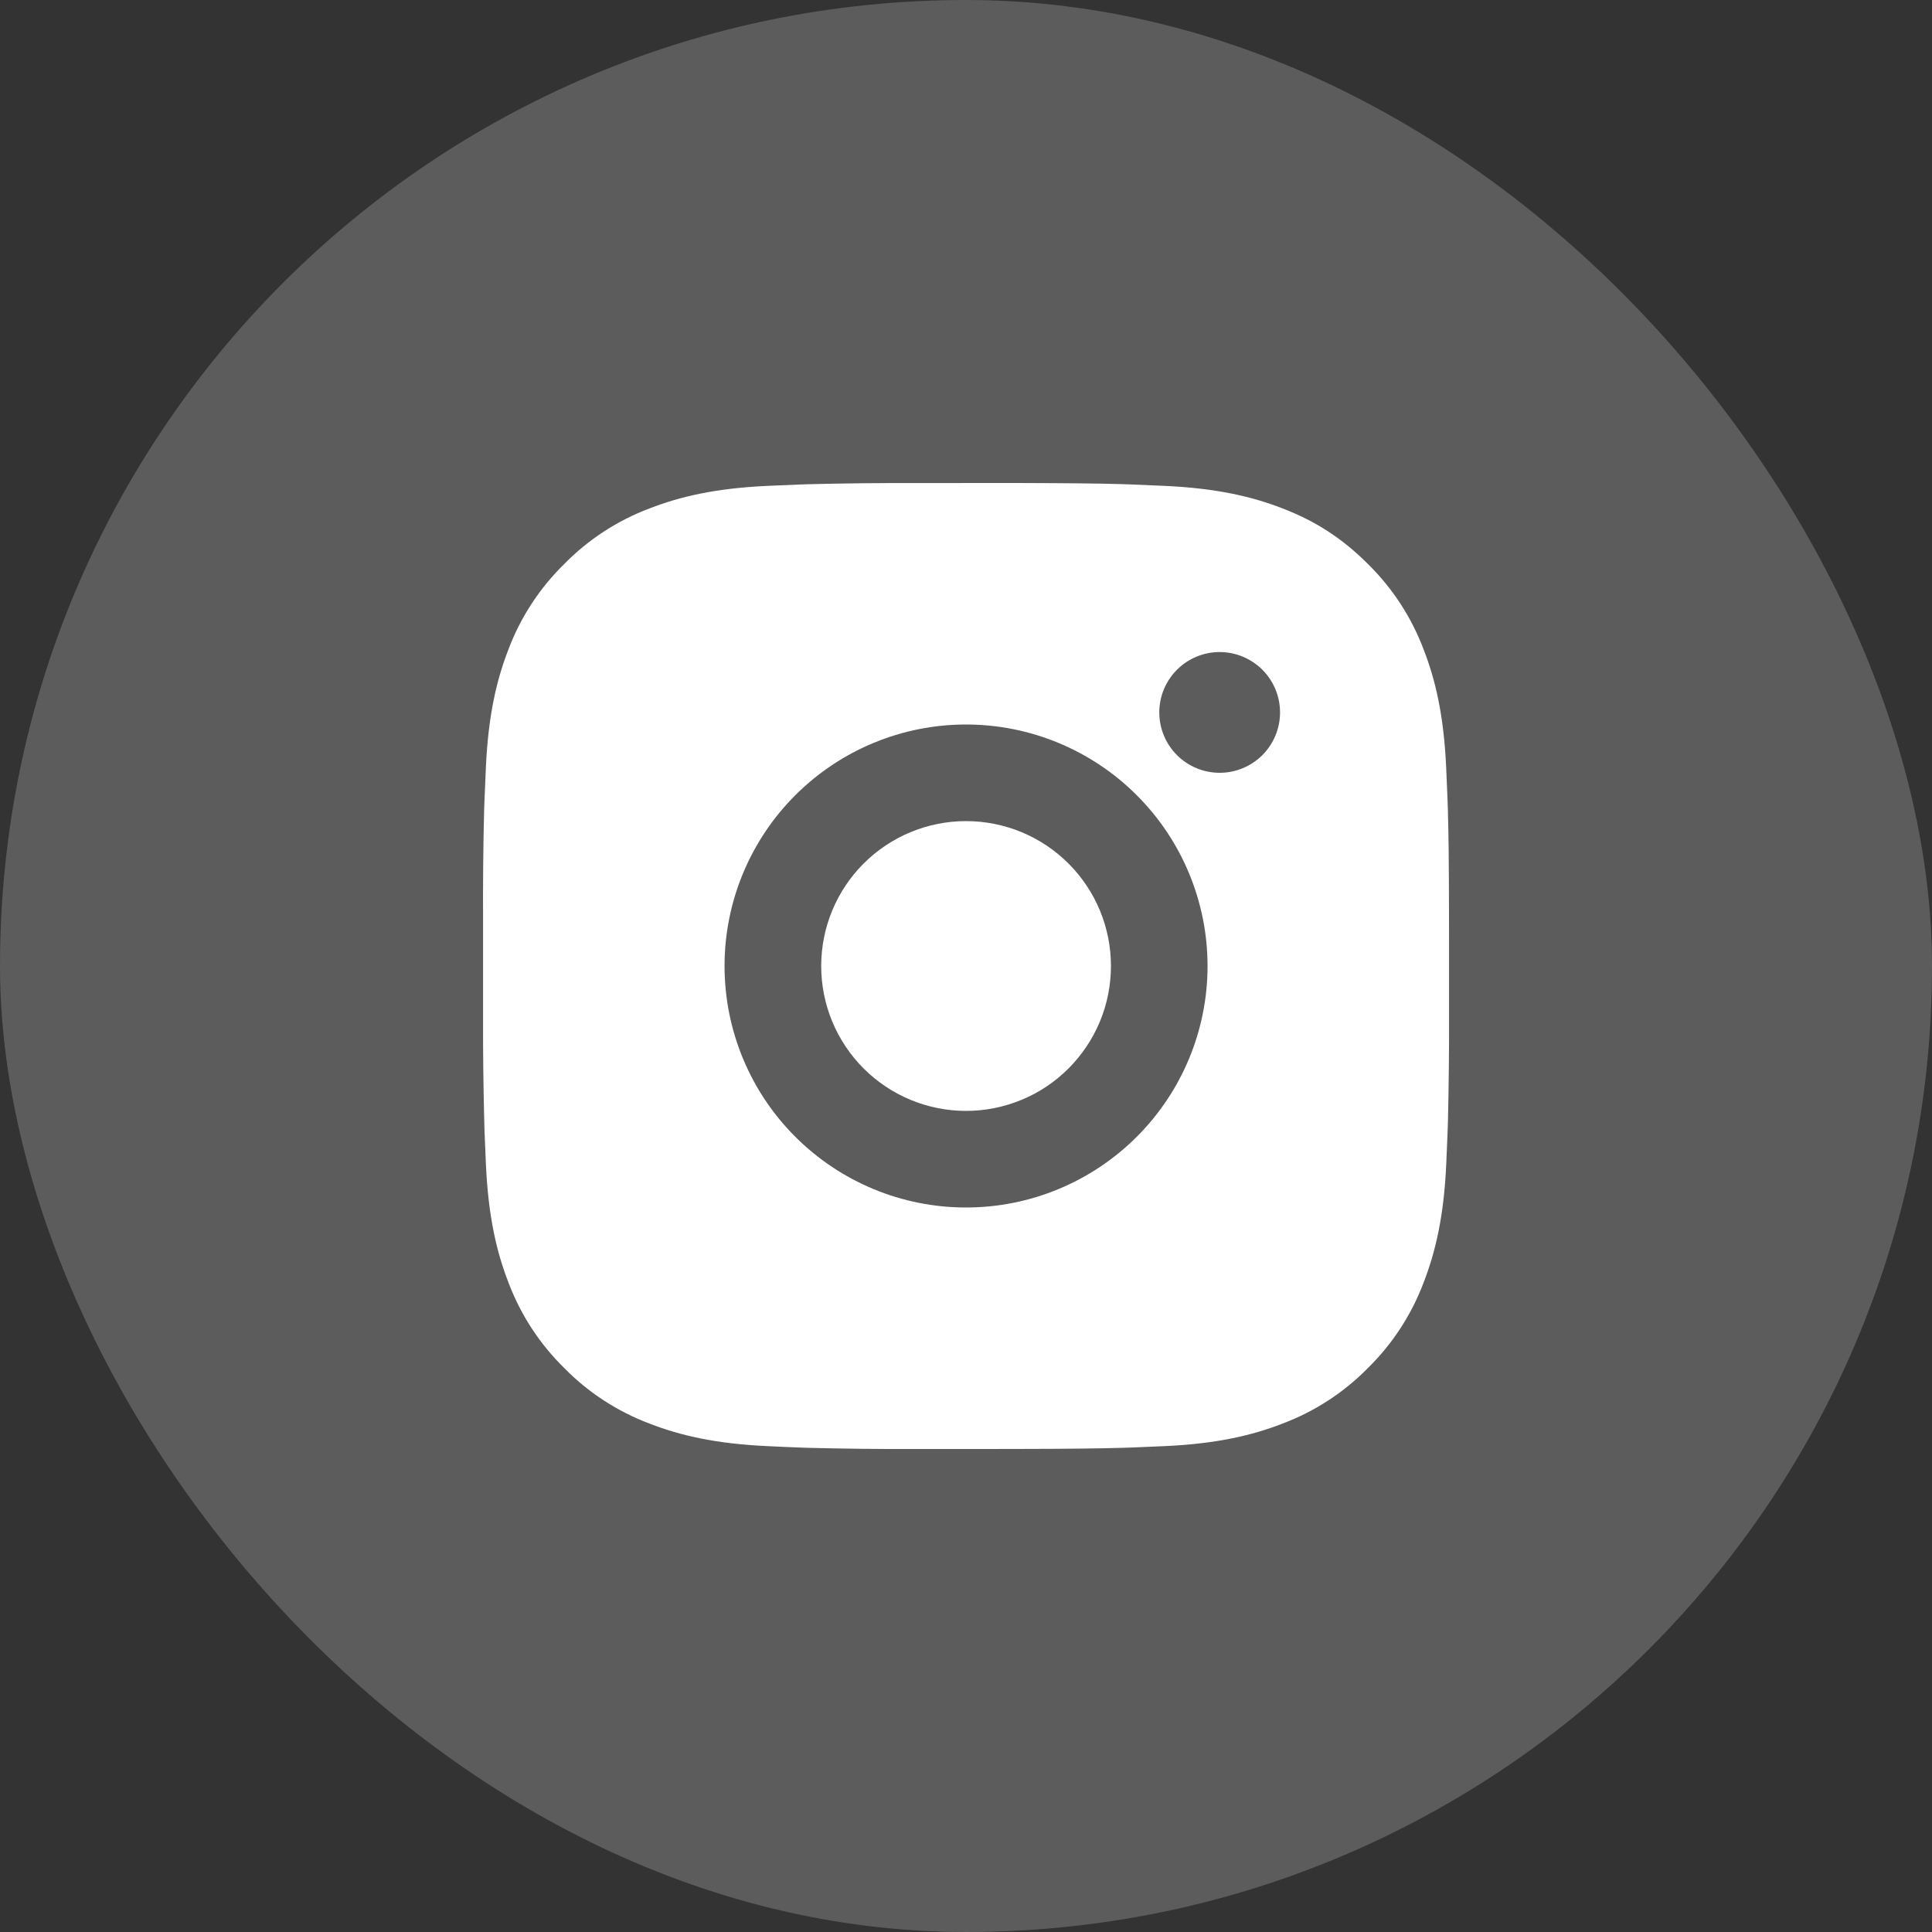 <svg width="40" height="40" viewBox="0 0 40 40" fill="none" xmlns="http://www.w3.org/2000/svg">
<rect x="0" y="0" width="40" height="40" fill="#333333" stroke="none"/>
<rect width="40" height="40" rx="20" fill="white" fill-opacity="0.2"/>
<path d="M21.029 10C22.154 10.003 22.725 10.009 23.218 10.023L23.412 10.03C23.636 10.038 23.857 10.048 24.124 10.06C25.188 10.11 25.914 10.278 26.551 10.525C27.211 10.779 27.767 11.123 28.323 11.678C28.831 12.178 29.225 12.783 29.476 13.45C29.723 14.087 29.891 14.813 29.941 15.878C29.953 16.144 29.963 16.365 29.971 16.59L29.977 16.784C29.992 17.276 29.998 17.847 30 18.972L30.001 19.718V21.028C30.003 21.757 29.995 22.487 29.978 23.216L29.972 23.41C29.964 23.635 29.954 23.856 29.942 24.122C29.892 25.187 29.722 25.912 29.476 26.55C29.225 27.218 28.831 27.822 28.323 28.322C27.823 28.831 27.218 29.224 26.551 29.475C25.914 29.722 25.188 29.89 24.124 29.94L23.412 29.97L23.218 29.976C22.725 29.99 22.154 29.997 21.029 29.999L20.283 30H18.974C18.244 30.003 17.514 29.995 16.785 29.977L16.591 29.971C16.353 29.962 16.116 29.952 15.879 29.94C14.815 29.89 14.089 29.722 13.451 29.475C12.783 29.224 12.179 28.831 11.68 28.322C11.171 27.822 10.777 27.218 10.526 26.55C10.279 25.913 10.111 25.187 10.061 24.122L10.031 23.41L10.026 23.216C10.007 22.487 9.999 21.757 10.001 21.028V18.972C9.998 18.243 10.005 17.513 10.023 16.784L10.03 16.59C10.038 16.365 10.048 16.144 10.06 15.878C10.11 14.813 10.278 14.088 10.525 13.45C10.776 12.782 11.171 12.177 11.681 11.678C12.18 11.169 12.784 10.776 13.451 10.525C14.089 10.278 14.814 10.11 15.879 10.06C16.145 10.048 16.367 10.038 16.591 10.03L16.785 10.024C17.514 10.006 18.243 9.999 18.973 10.001L21.029 10ZM20.001 15C18.674 15 17.403 15.527 16.465 16.465C15.527 17.402 15.001 18.674 15.001 20C15.001 21.326 15.527 22.598 16.465 23.535C17.403 24.473 18.674 25 20.001 25C21.327 25 22.598 24.473 23.536 23.535C24.474 22.598 25.001 21.326 25.001 20C25.001 18.674 24.474 17.402 23.536 16.465C22.598 15.527 21.327 15 20.001 15ZM20.001 17C20.395 17 20.785 17.078 21.149 17.228C21.513 17.379 21.843 17.6 22.122 17.878C22.401 18.157 22.622 18.488 22.773 18.852C22.923 19.215 23.001 19.605 23.001 20C23.001 20.393 22.924 20.784 22.773 21.148C22.622 21.512 22.401 21.842 22.123 22.121C21.844 22.4 21.514 22.621 21.15 22.771C20.786 22.922 20.395 23 20.002 23C19.206 23 18.443 22.684 17.88 22.121C17.318 21.559 17.002 20.796 17.002 20C17.002 19.204 17.318 18.441 17.88 17.879C18.443 17.316 19.206 17 20.002 17M25.252 13.5C24.92 13.5 24.602 13.632 24.368 13.866C24.133 14.101 24.002 14.418 24.002 14.75C24.002 15.082 24.133 15.399 24.368 15.634C24.602 15.868 24.92 16 25.252 16C25.583 16 25.901 15.868 26.136 15.634C26.37 15.399 26.502 15.082 26.502 14.75C26.502 14.418 26.37 14.101 26.136 13.866C25.901 13.632 25.583 13.5 25.252 13.5Z" fill="white"/>
</svg>
